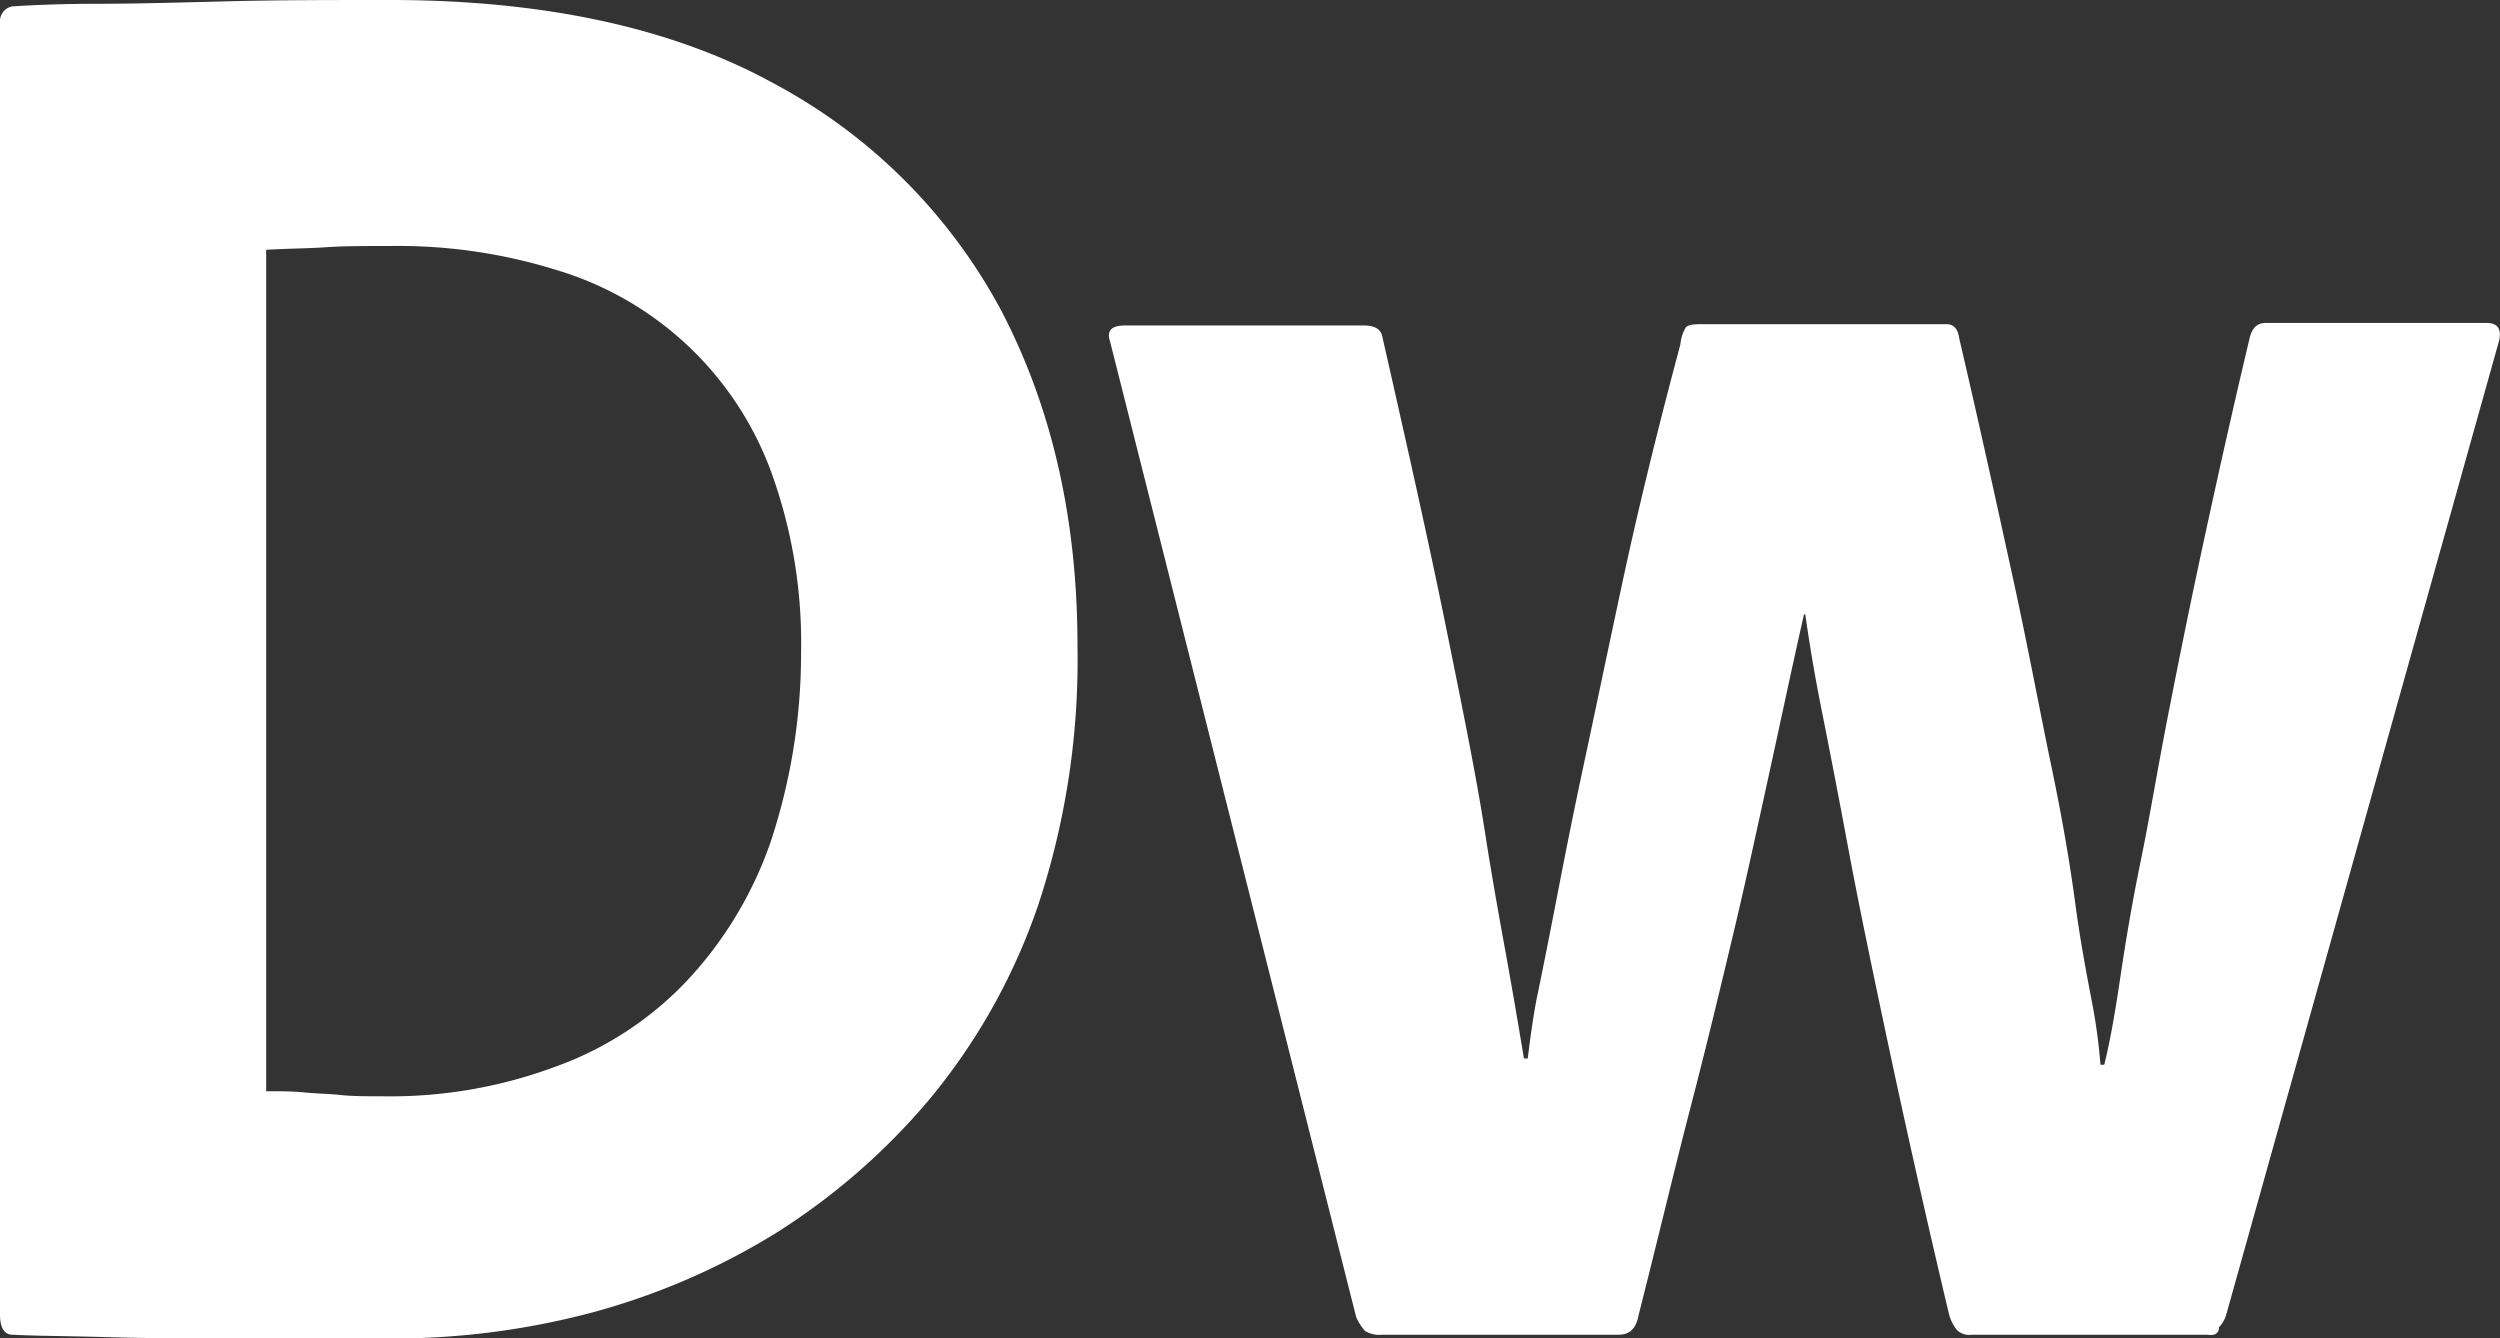 <svg xmlns="http://www.w3.org/2000/svg" viewBox="0 0 198.17 106.1"><rect x="0" y="0" width="198.17" height="106.1" fill="#333333" stroke="none"/><defs><style>.cls-1{fill:#fff;}</style></defs><g id="Layer_2" data-name="Layer 2"><g id="Layer_1-2" data-name="Layer 1"><g id="Outlined_Mnemonics_Logos" data-name="Outlined Mnemonics Logos"><g id="Dw"><path class="cls-1" d="M0,104.2V1.8A1.2,1.2,0,0,1,1,.5h.1C2.61.4,4.91.3,7.81.3s6.4-.1,10.4-.2,8.2-.1,12.7-.1c12.2,0,22.4,2.2,30.4,6.6a43.85,43.85,0,0,1,18.1,18.1c4,7.7,6,16.5,6,26.5a61.83,61.83,0,0,1-3.1,20.5,48.72,48.72,0,0,1-8.6,15.4,52.35,52.35,0,0,1-12.3,10.7,54.86,54.86,0,0,1-14.7,6.3,61.38,61.38,0,0,1-15.4,2H20c-4,0-7.8,0-11.2-.1s-6.1-.1-7.8-.2C.31,105.8,0,105.2,0,104.2Zm21.1-84.4V86.5c1.1,0,2.1,0,3.1.1s1.9.1,2.8.2,2.1.1,3.3.1a37.42,37.42,0,0,0,13.6-2.3,26.84,26.84,0,0,0,10.5-6.8,30.88,30.88,0,0,0,6.7-11.1,47.57,47.57,0,0,0,2.4-15,39.74,39.74,0,0,0-2.3-14.1,26.08,26.08,0,0,0-17.1-16.2,42.18,42.18,0,0,0-13.2-1.9c-2,0-3.7,0-5.1.1s-3,.1-4.7.2Z"/><path class="cls-1" d="M175,105.8h-18.7a1.37,1.37,0,0,1-1.2-.4,3.38,3.38,0,0,1-.6-1.2c-1.9-8-3.5-15.2-4.8-21.3s-2.4-11.4-3.2-15.7-1.5-7.9-2.1-10.9-1-5.5-1.3-7.6H143c-1,4.4-1.9,8.7-2.8,12.8s-1.8,8.3-2.8,12.5-2.1,8.8-3.4,13.8-2.6,10.5-4.1,16.4c-.2,1.1-.7,1.6-1.6,1.6h-18.7a2.23,2.23,0,0,1-1.4-.3,4.13,4.13,0,0,1-.7-1.1L88,27.1c-.3-.9.1-1.3,1.2-1.3h18.9c.9,0,1.4.3,1.5,1,2,8.8,3.7,16.4,5,22.8s2.4,11.8,3.1,16.3,1.4,8.2,1.9,11,.9,5.2,1.2,7h.3c.2-1.6.4-3.1.7-4.7q.6-2.85,1.5-7.5c.6-3.1,1.3-6.7,2.2-10.9s1.9-9,3.1-14.6,2.7-11.8,4.6-18.9a3.26,3.26,0,0,1,.4-1.3c.1-.2.5-.3,1.1-.3h19.6c.6,0,.9.4,1,1.1,1.7,7.3,3.1,13.7,4.3,19.2s2.1,10.4,3,14.7,1.5,7.9,1.9,10.9.9,5.6,1.3,7.7a44.62,44.62,0,0,1,.7,5.1h.3c.5-2,.9-4.4,1.3-7.1s.9-5.7,1.6-9.1,1.3-7.1,2.1-11.2,1.7-8.6,2.8-13.7,2.3-10.5,3.7-16.4c.2-.9.6-1.3,1.3-1.3h17.5c.9,0,1.2.5,1,1.4l-21.6,77.1a2.38,2.38,0,0,1-.6,1.1C175.91,105.7,175.51,105.9,175,105.8Z"/></g></g></g></g></svg>